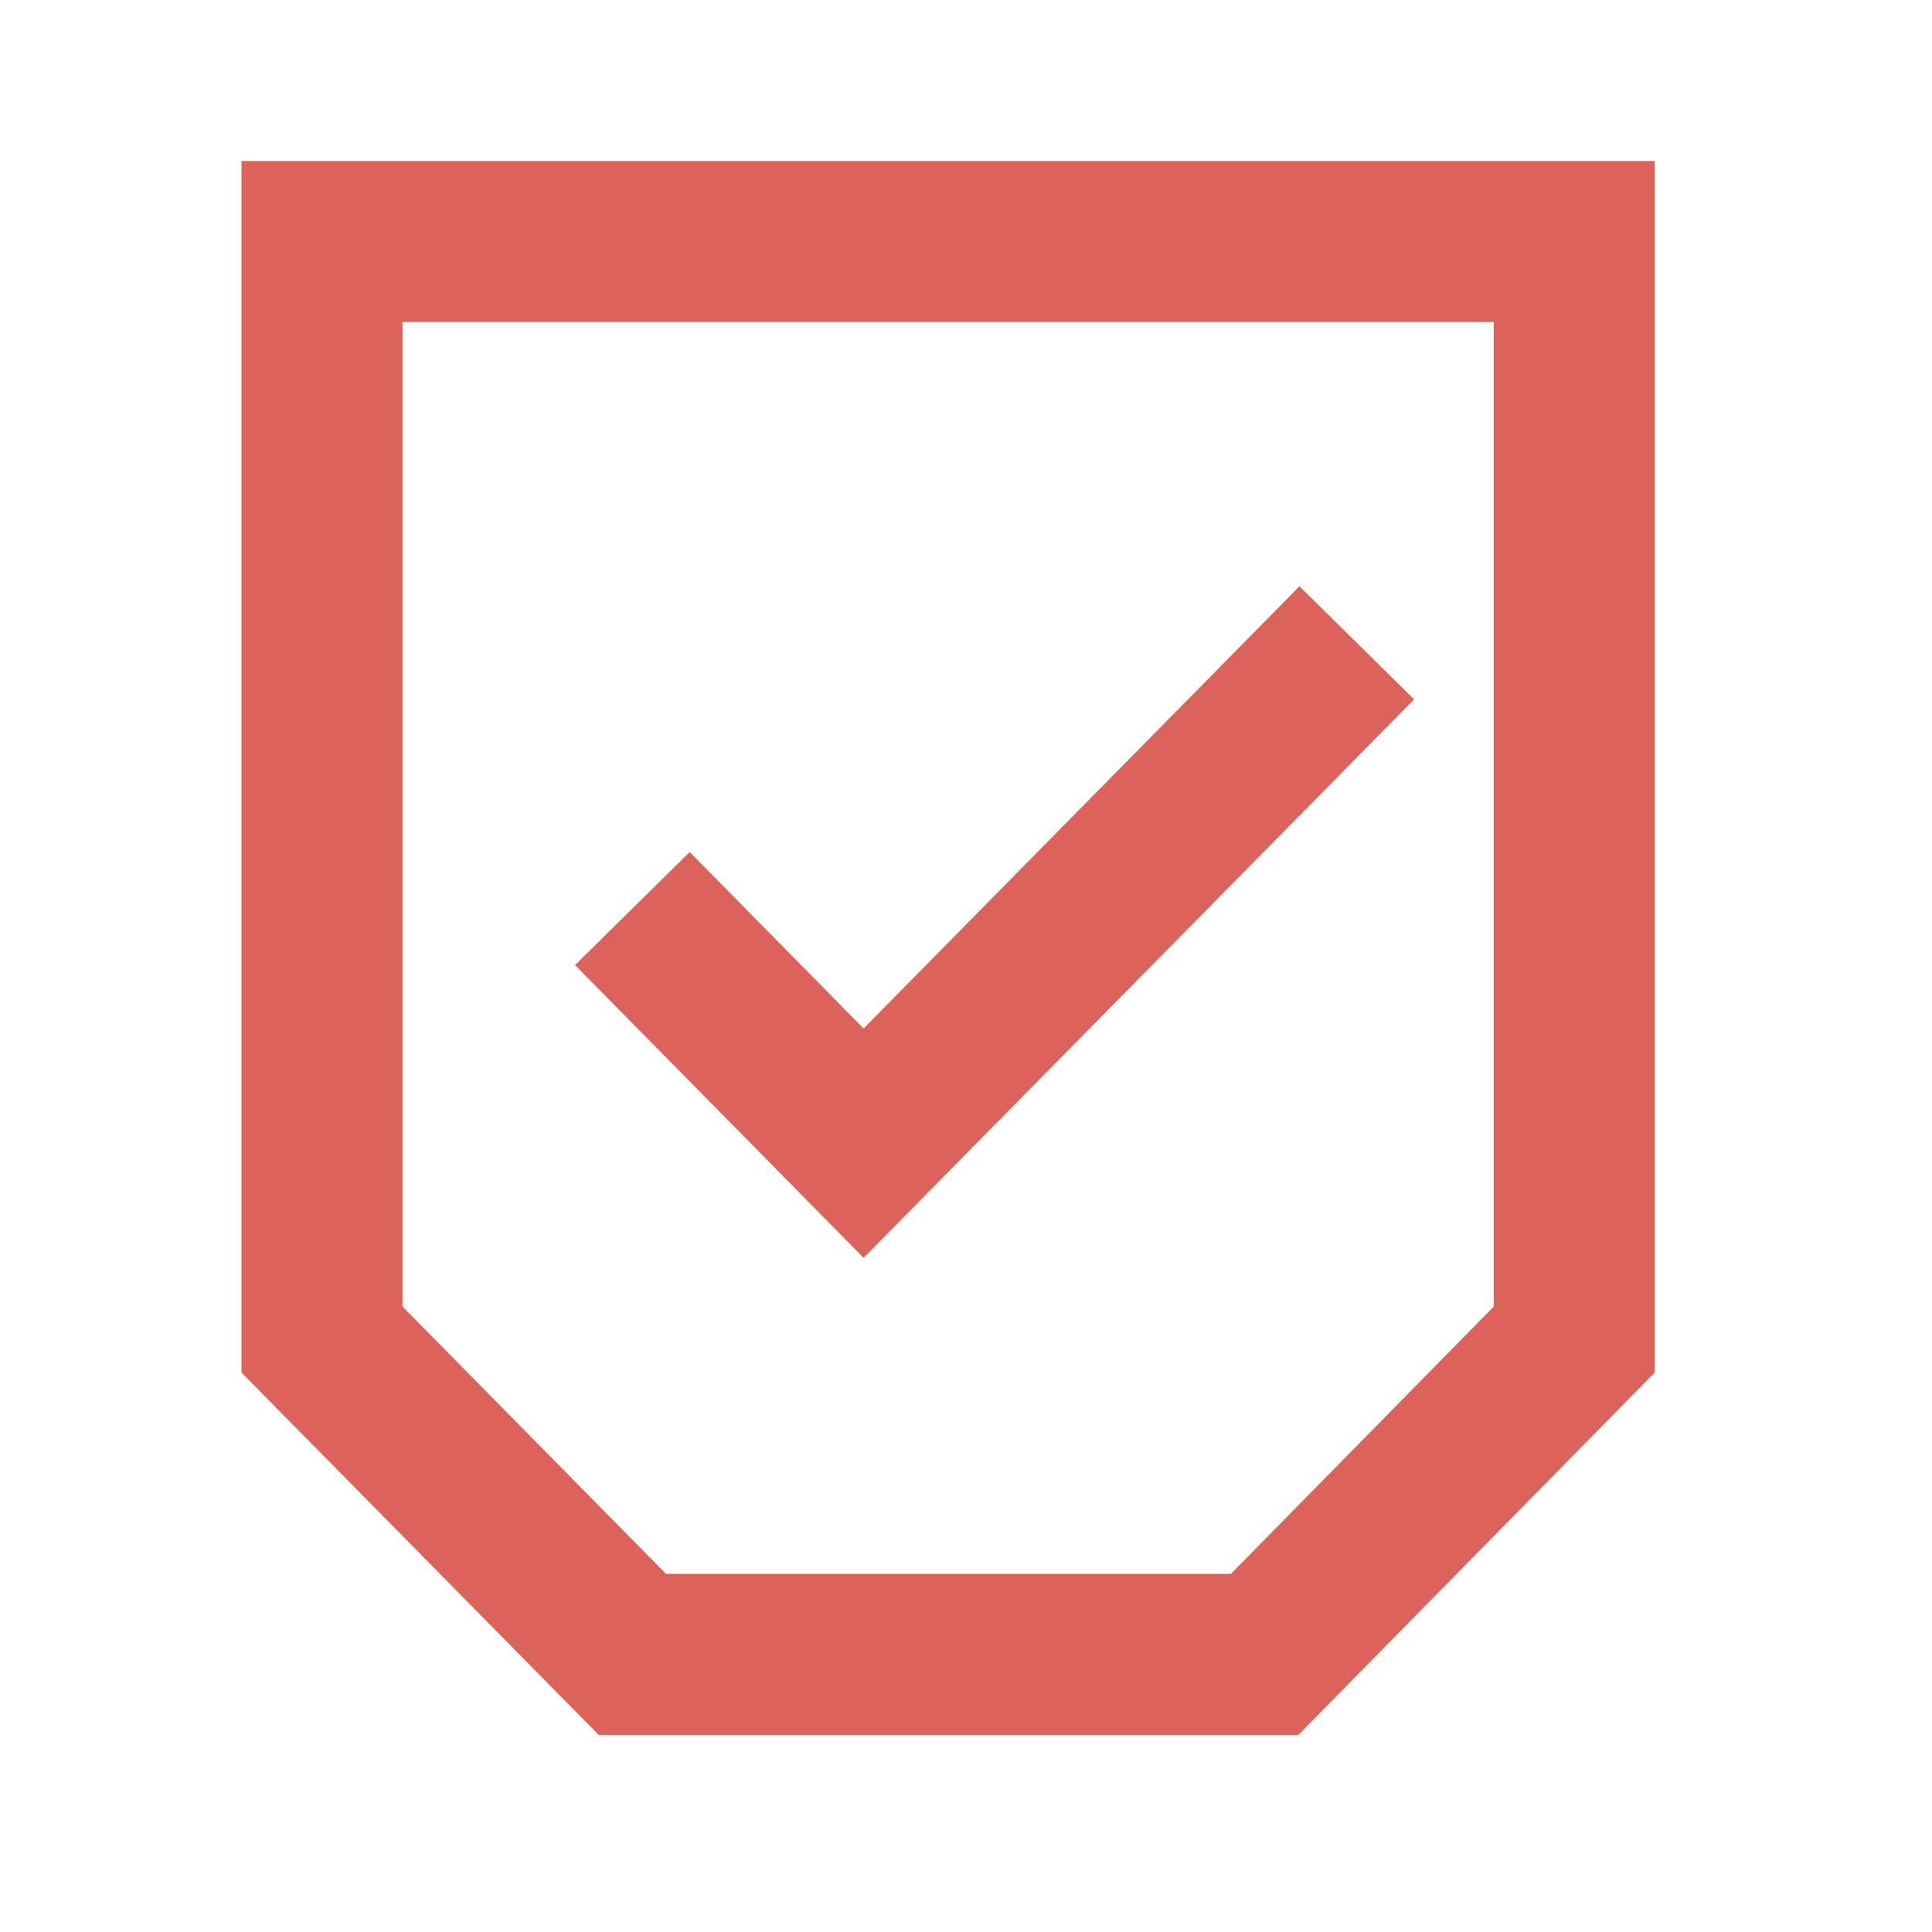 <svg width="48" height="48" viewBox="0 0 48 48" fill="none" xmlns="http://www.w3.org/2000/svg" class="text-primary">
<g id="Icon">
<path id="Vector" d="M15.711 22.573L21.456 28.401L33.709 15.971M31.419 41.103H15.711C12.695 38.043 11.016 36.34 8 33.281V6H39.111V33.281L31.419 41.103Z" stroke="#DB6359" stroke-width="4" stroke-miterlimit="10"/>
</g>
</svg>
